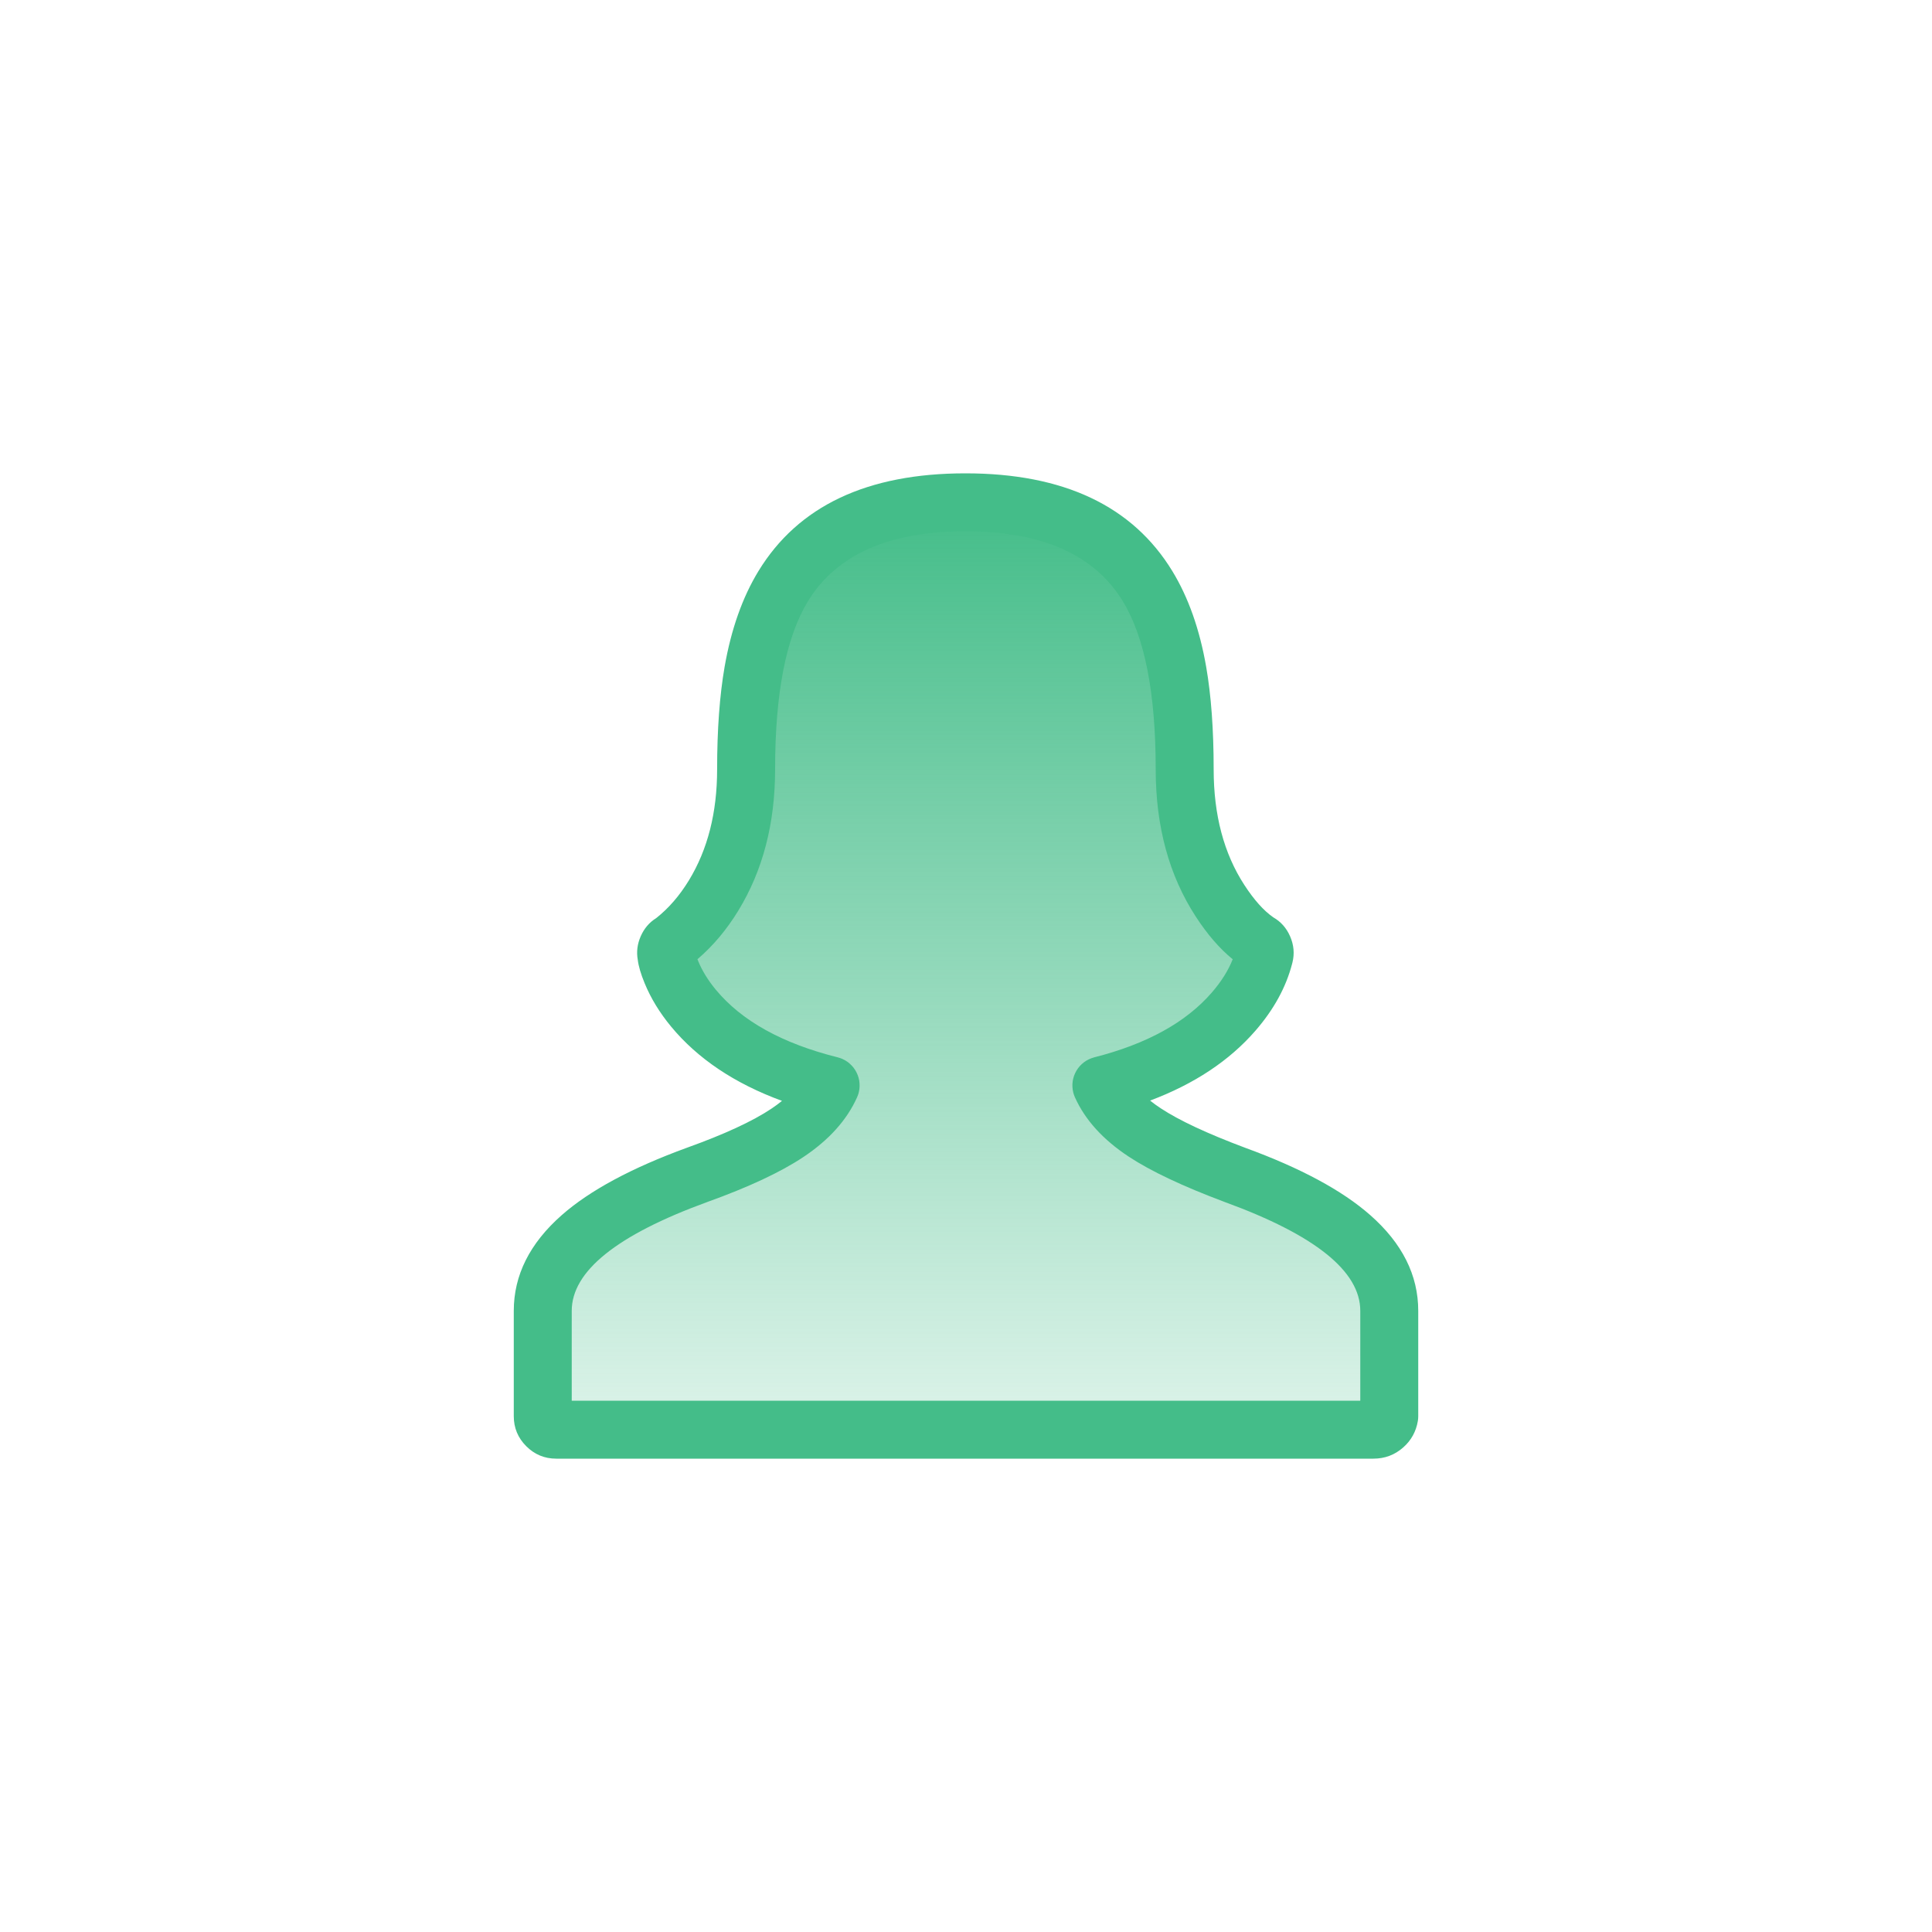 <svg width="100" height="100" viewBox="0 0 100 100" fill="none" xmlns="http://www.w3.org/2000/svg">
<mask id="mask0_543_2832" style="mask-type:luminance" maskUnits="userSpaceOnUse" x="0" y="0" width="100" height="100">
<path d="M100 0H0V100H100V0Z" fill="white"/>
</mask>
<g mask="url(#mask0_543_2832)">
<path d="M71.084 74H28.79C28.41 74 28.093 73.683 28.093 73.302V67.849C28.093 65.059 30.692 62.777 36.082 60.811C40.14 59.353 42.169 58.021 42.994 56.182C35.385 54.28 34.497 49.651 34.497 49.461C34.434 49.207 34.56 48.89 34.814 48.764C34.941 48.637 38.619 46.164 38.619 39.823C38.619 32.975 39.95 26 49.969 26C59.987 26 61.319 32.975 61.319 39.823C61.319 46.164 64.933 48.637 65.123 48.764C65.377 48.89 65.504 49.207 65.44 49.461C65.377 49.651 64.489 54.28 57.007 56.182C57.831 58.021 59.86 59.289 63.918 60.811C69.308 62.777 71.908 65.059 71.908 67.849V73.302C71.844 73.683 71.527 74 71.084 74Z" fill="url(#paint0_linear_543_2832)"/>
<path fill-rule="evenodd" clip-rule="evenodd" d="M72.635 74.915C73.046 74.55 73.296 74.095 73.388 73.549C73.401 73.467 73.408 73.385 73.408 73.302V67.849C73.408 66.003 72.58 64.352 70.925 62.895C69.47 61.614 67.31 60.452 64.445 59.407C62.48 58.67 61.024 57.989 60.076 57.363C59.878 57.233 59.696 57.101 59.529 56.966C61.815 56.108 63.633 54.902 64.983 53.347C65.932 52.254 66.564 51.1 66.879 49.886C66.88 49.883 66.88 49.88 66.881 49.878C66.886 49.86 66.891 49.843 66.895 49.825C67.011 49.364 66.97 48.91 66.775 48.464C66.587 48.033 66.297 47.706 65.906 47.482C65.408 47.136 64.909 46.577 64.407 45.806C63.348 44.177 62.819 42.182 62.819 39.823C62.819 37.767 62.69 35.999 62.432 34.517C62.094 32.573 61.51 30.922 60.681 29.562C58.623 26.188 55.052 24.5 49.969 24.5C44.885 24.5 41.314 26.188 39.256 29.562C38.427 30.922 37.844 32.573 37.505 34.517C37.248 35.999 37.118 37.767 37.118 39.823C37.118 42.057 36.631 43.973 35.656 45.57C35.172 46.363 34.608 47.013 33.964 47.522C33.607 47.744 33.34 48.058 33.162 48.464C32.987 48.864 32.937 49.269 33.011 49.68C33.049 50.006 33.168 50.411 33.368 50.895C33.688 51.673 34.144 52.42 34.736 53.136C36.113 54.8 38.026 56.082 40.476 56.981C40.306 57.12 40.12 57.257 39.919 57.391C38.948 58.038 37.498 58.708 35.568 59.402C32.695 60.45 30.53 61.614 29.075 62.895C27.42 64.352 26.593 66.003 26.593 67.849V73.302C26.593 73.907 26.808 74.424 27.238 74.855C27.669 75.285 28.186 75.5 28.79 75.5H71.084C71.679 75.5 72.196 75.305 72.635 74.915ZM70.408 72.5V67.849C70.408 65.799 68.069 63.922 63.392 62.216C61.216 61.4 59.56 60.617 58.424 59.868C57.09 58.988 56.162 57.964 55.638 56.796C55.603 56.717 55.574 56.636 55.553 56.552C55.541 56.504 55.531 56.456 55.524 56.408C55.517 56.359 55.512 56.31 55.509 56.261C55.506 56.212 55.506 56.163 55.508 56.114C55.511 56.065 55.515 56.016 55.522 55.967C55.529 55.919 55.539 55.871 55.551 55.823C55.562 55.775 55.576 55.728 55.593 55.682C55.609 55.636 55.628 55.59 55.649 55.546C55.669 55.501 55.693 55.458 55.718 55.416C55.743 55.373 55.77 55.333 55.799 55.293C55.828 55.254 55.859 55.215 55.892 55.179C55.925 55.142 55.959 55.108 55.996 55.074C56.032 55.041 56.07 55.01 56.109 54.981C56.148 54.951 56.189 54.924 56.231 54.898C56.273 54.873 56.316 54.85 56.361 54.829C56.405 54.807 56.45 54.788 56.497 54.772C56.543 54.755 56.59 54.741 56.637 54.728C59.352 54.038 61.379 52.922 62.718 51.38C63.212 50.81 63.575 50.234 63.805 49.652C63.13 49.102 62.492 48.365 61.892 47.441C60.51 45.315 59.819 42.775 59.819 39.823C59.819 35.881 59.252 32.982 58.12 31.124C56.647 28.708 53.929 27.5 49.969 27.5C46.008 27.5 43.291 28.708 41.817 31.124C40.685 32.982 40.119 35.881 40.119 39.823C40.119 42.62 39.484 45.056 38.216 47.133C37.613 48.12 36.908 48.959 36.1 49.649C36.113 49.683 36.127 49.717 36.141 49.752C36.347 50.251 36.649 50.741 37.048 51.224C38.386 52.842 40.489 54.01 43.358 54.727C43.443 54.749 43.526 54.777 43.607 54.813C43.652 54.834 43.696 54.856 43.739 54.88C43.781 54.905 43.822 54.931 43.863 54.959C43.903 54.988 43.941 55.018 43.978 55.051C44.015 55.083 44.051 55.117 44.084 55.153C44.118 55.188 44.15 55.225 44.18 55.264C44.21 55.303 44.238 55.343 44.264 55.385C44.29 55.427 44.314 55.469 44.336 55.514C44.358 55.557 44.378 55.602 44.395 55.648C44.413 55.694 44.428 55.741 44.441 55.788C44.454 55.836 44.465 55.884 44.473 55.932C44.481 55.98 44.487 56.029 44.49 56.078C44.493 56.127 44.495 56.176 44.493 56.225C44.492 56.275 44.488 56.323 44.482 56.372C44.475 56.421 44.467 56.469 44.456 56.517C44.445 56.565 44.432 56.612 44.416 56.659C44.4 56.705 44.383 56.751 44.362 56.796C43.835 57.973 42.908 59.004 41.583 59.887C40.409 60.67 38.747 61.447 36.596 62.22C31.927 63.923 29.593 65.799 29.593 67.849V72.5H70.408Z" fill="#44BD89"/>
</g>
<defs>
<linearGradient id="paint0_linear_543_2832" x1="50" y1="26" x2="50" y2="74" gradientUnits="userSpaceOnUse">
<stop stop-color="#44BD89"/>
<stop offset="1" stop-color="#44BD89" stop-opacity="0.18"/>
</linearGradient>
</defs>
</svg>
